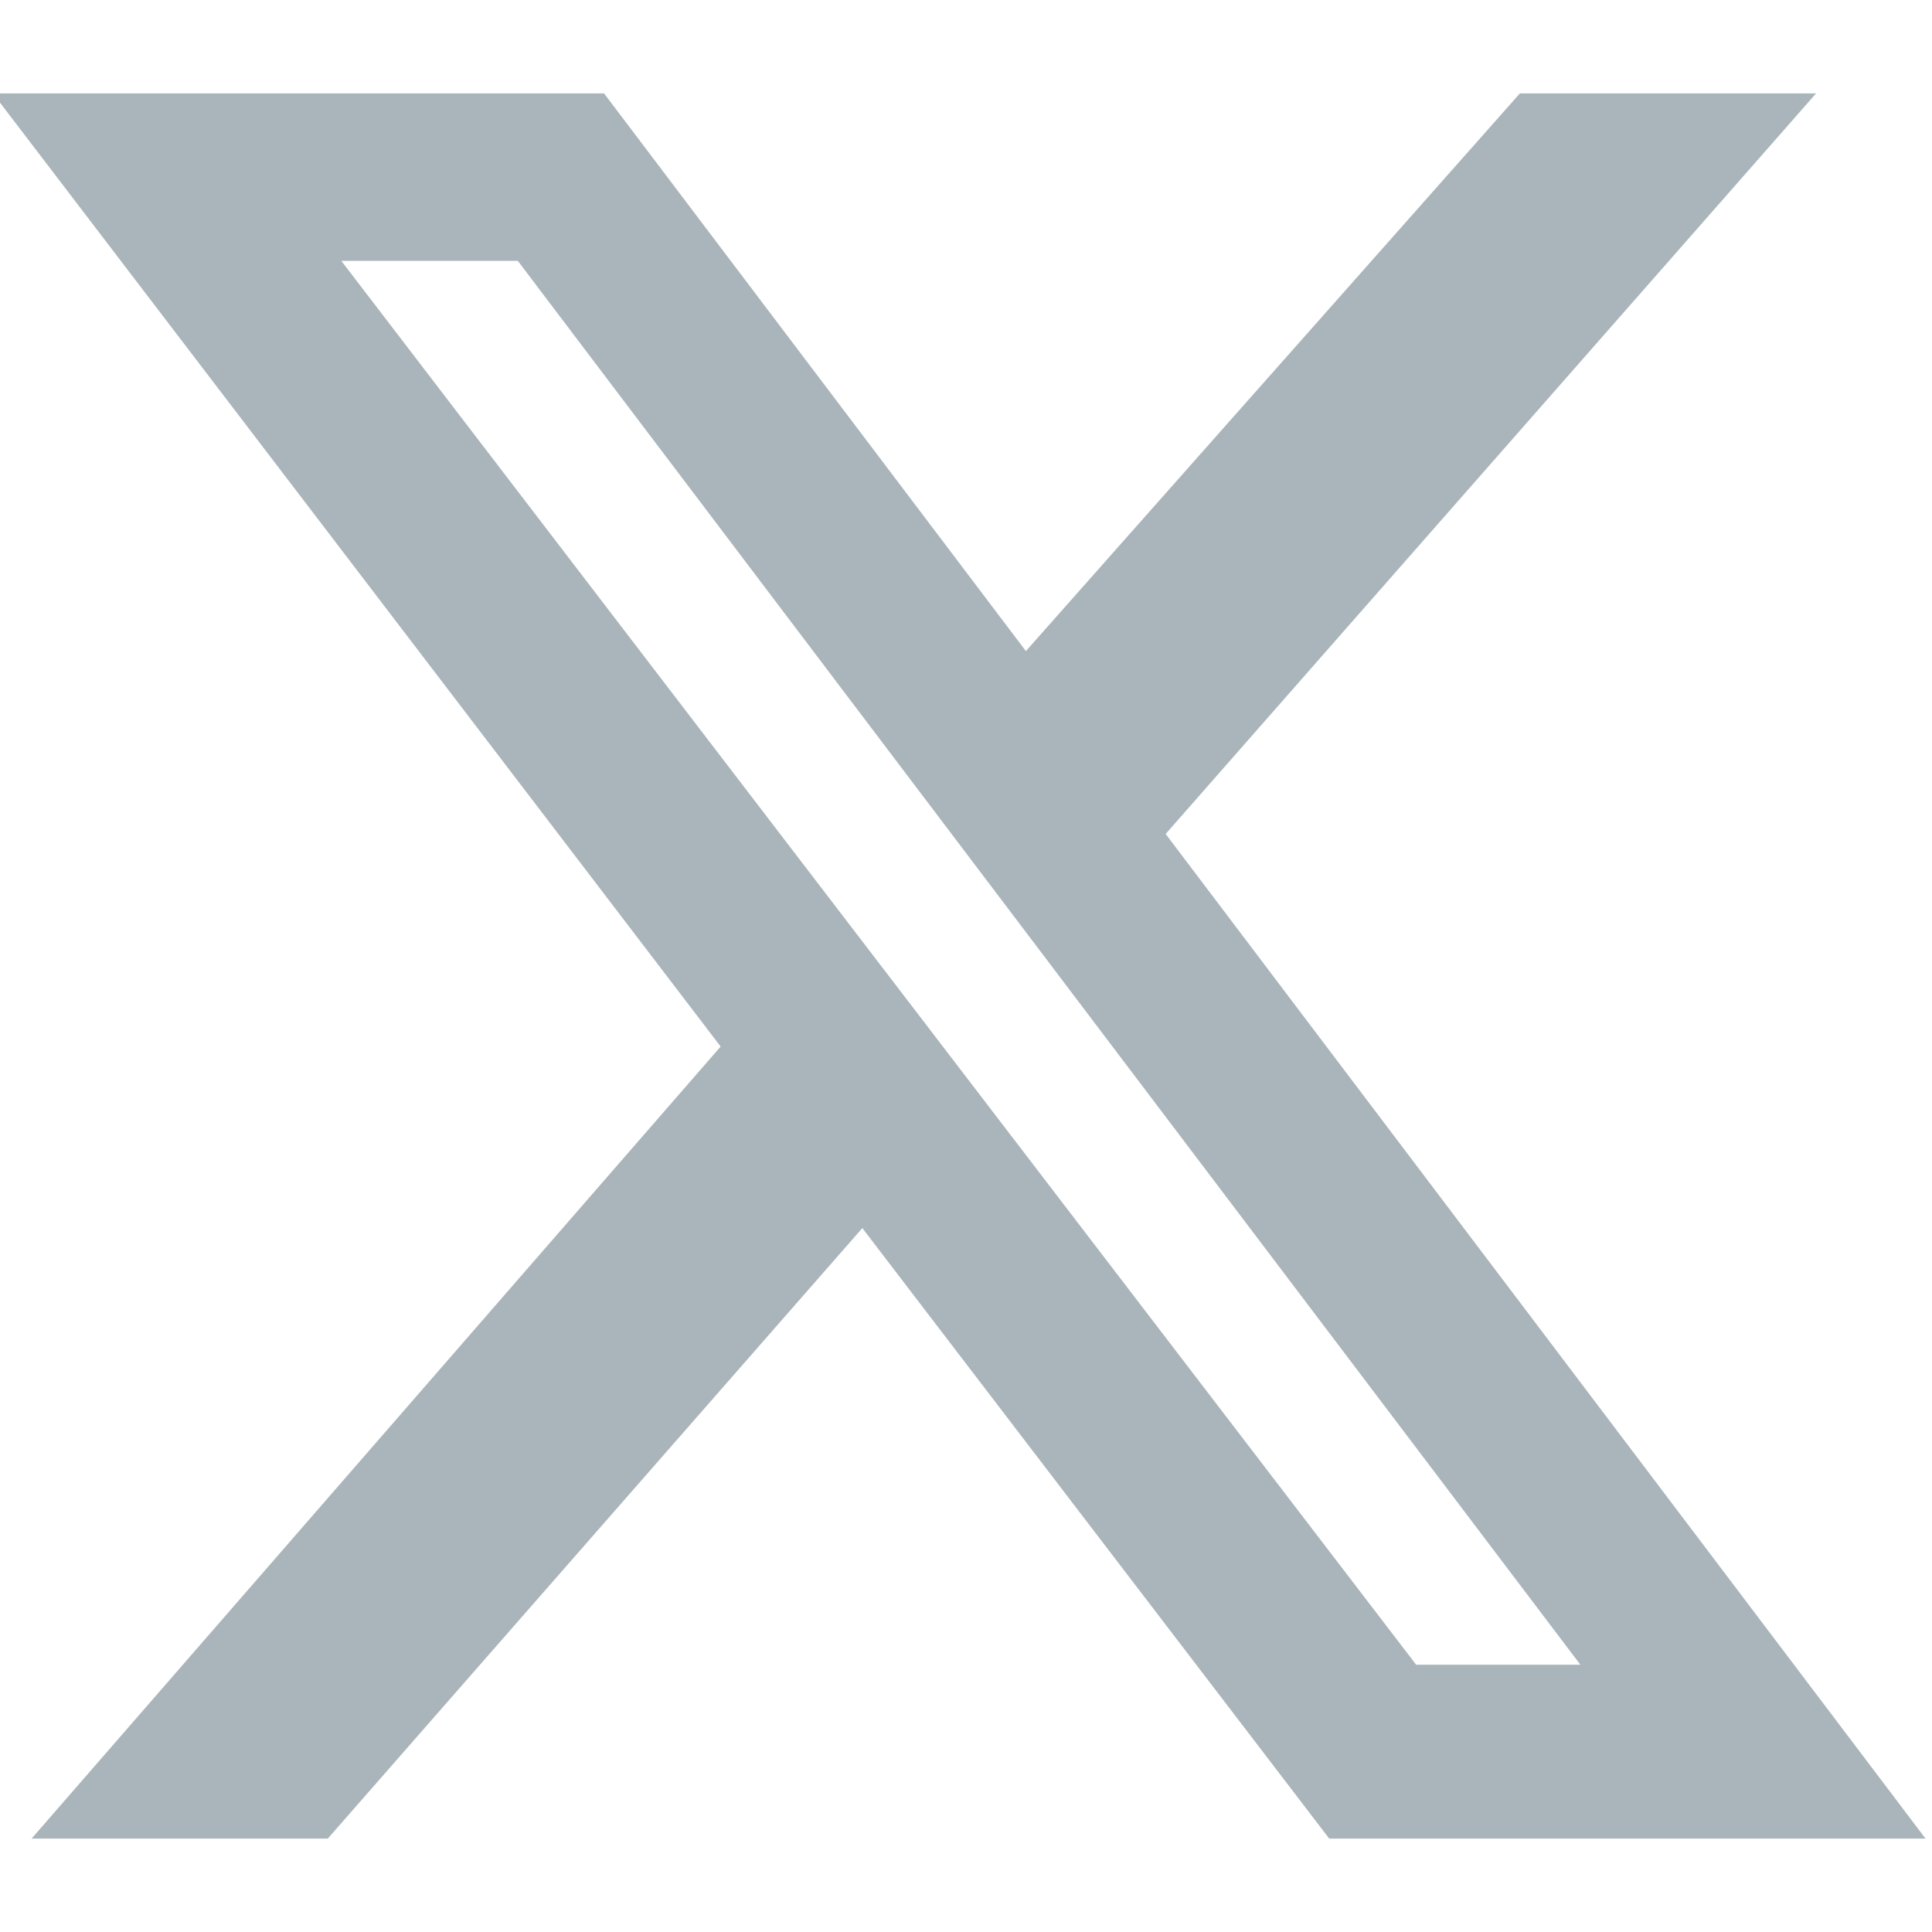 <svg width="32" height="32" viewBox="0 0 32 32" fill="none" xmlns="http://www.w3.org/2000/svg">
<g clip-path="url(#clip0_154122_4199)">
<g clip-path="url(#clip1_154122_4199)">
<path d="M25.174 1.547H30.08L19.307 13.813L31.893 30.453H22.016L14.283 20.341L5.429 30.453H0.523L11.936 17.334L-0.117 1.547H10.005L16.992 10.784L25.174 1.547ZM23.456 27.573H26.176L8.576 4.32H5.653L23.456 27.573Z" fill="#647984" fill-opacity="0.55"/>
</g>
</g>
<defs>
<clipPath id="clip0_154122_4199">
<rect width="32" height="32" fill="white"/>
</clipPath>
<clipPath id="clip1_154122_4199">
<rect width="32" height="28.907" fill="white" transform="translate(0 1.547)"/>
</clipPath>
</defs>
</svg>
